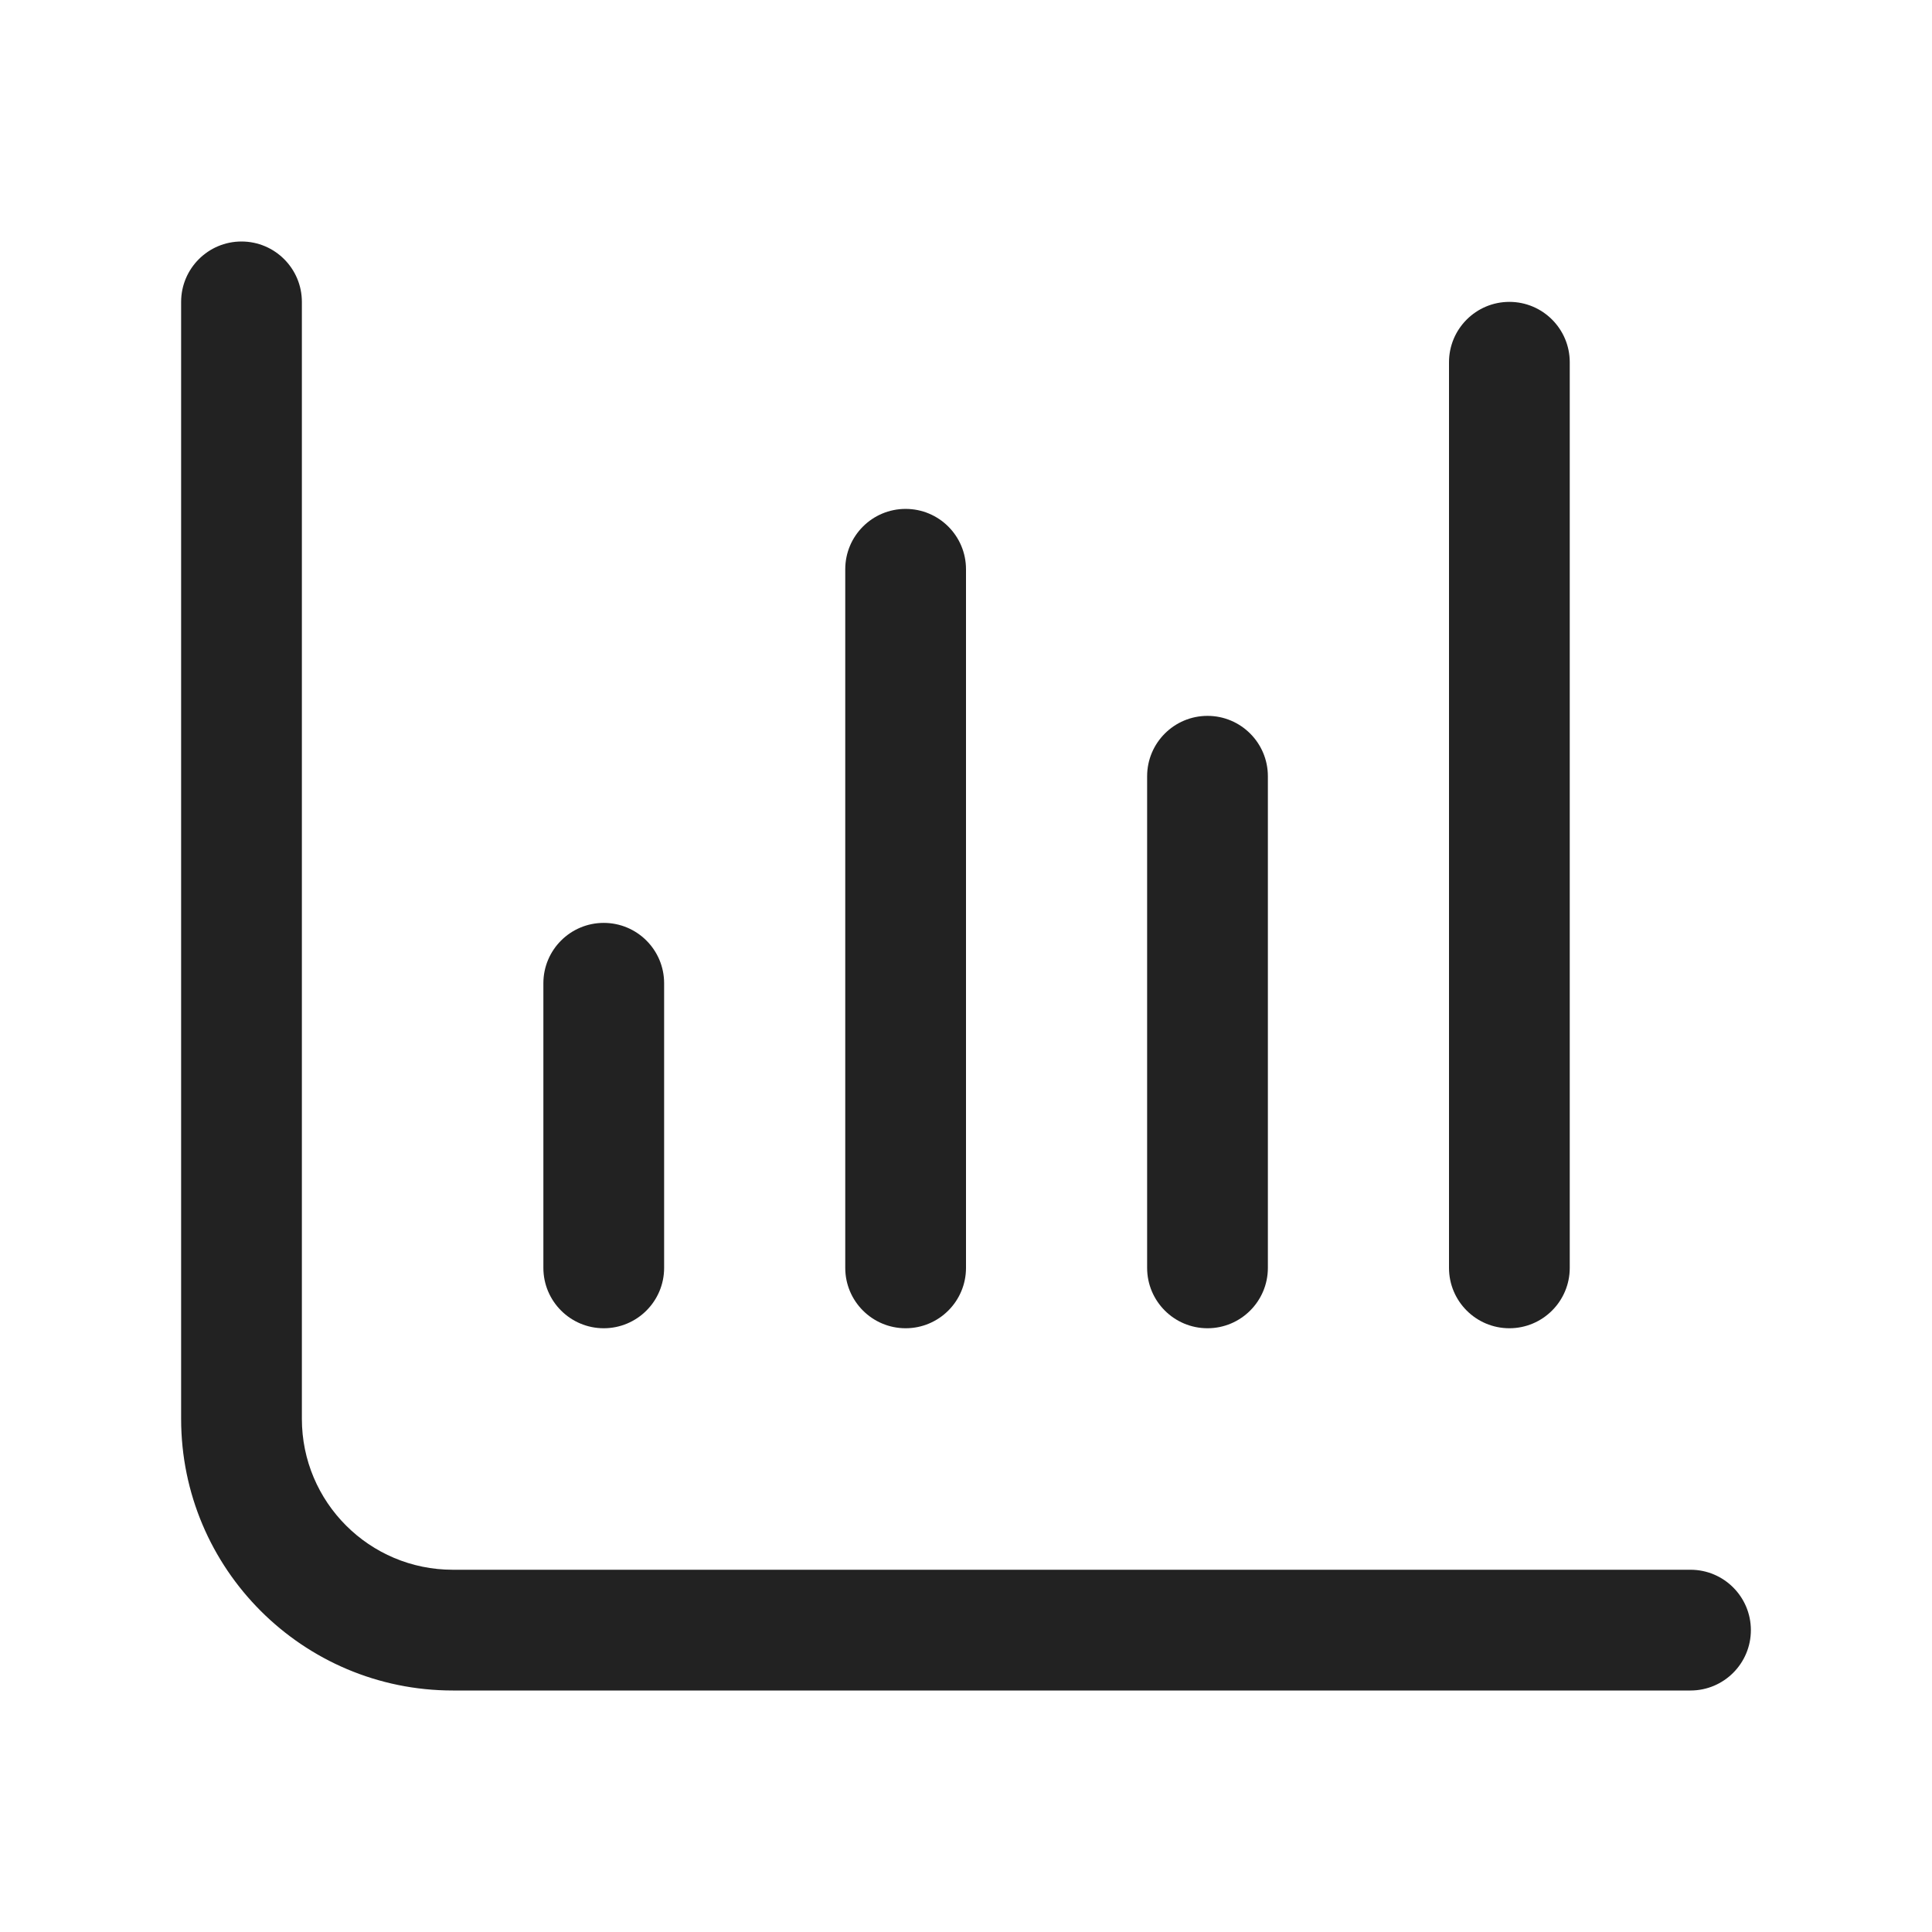 <svg width="32" height="32" viewBox="0 0 32 32" fill="none" xmlns="http://www.w3.org/2000/svg">
<path d="M4 4C4.552 4 5 4.448 5 5V23.5C5 24.881 6.119 26 7.5 26H28C28.552 26 29 26.448 29 27C29 27.552 28.552 28 28 28H7.5C5.015 28 3 25.985 3 23.5V5C3 4.448 3.448 4 4 4Z" fill="#222222"/>
<path d="M10 15.286C10.552 15.286 11 15.733 11 16.286V21C11 21.552 10.552 22 10 22C9.448 22 9 21.552 9 21V16.286C9 15.733 9.448 15.286 10 15.286Z" fill="#222222"/>
<path d="M16 9.429C16 8.876 15.552 8.429 15 8.429C14.448 8.429 14 8.876 14 9.429V21C14 21.552 14.448 22 15 22C15.552 22 16 21.552 16 21V9.429Z" fill="#222222"/>
<path d="M25 5C25.552 5 26 5.448 26 6V21C26 21.552 25.552 22 25 22C24.448 22 24 21.552 24 21V6C24 5.448 24.448 5 25 5Z" fill="#222222"/>
<path d="M21 12.857C21 12.305 20.552 11.857 20 11.857C19.448 11.857 19 12.305 19 12.857V21C19 21.552 19.448 22 20 22C20.552 22 21 21.552 21 21V12.857Z" fill="#222222"/>
</svg>
